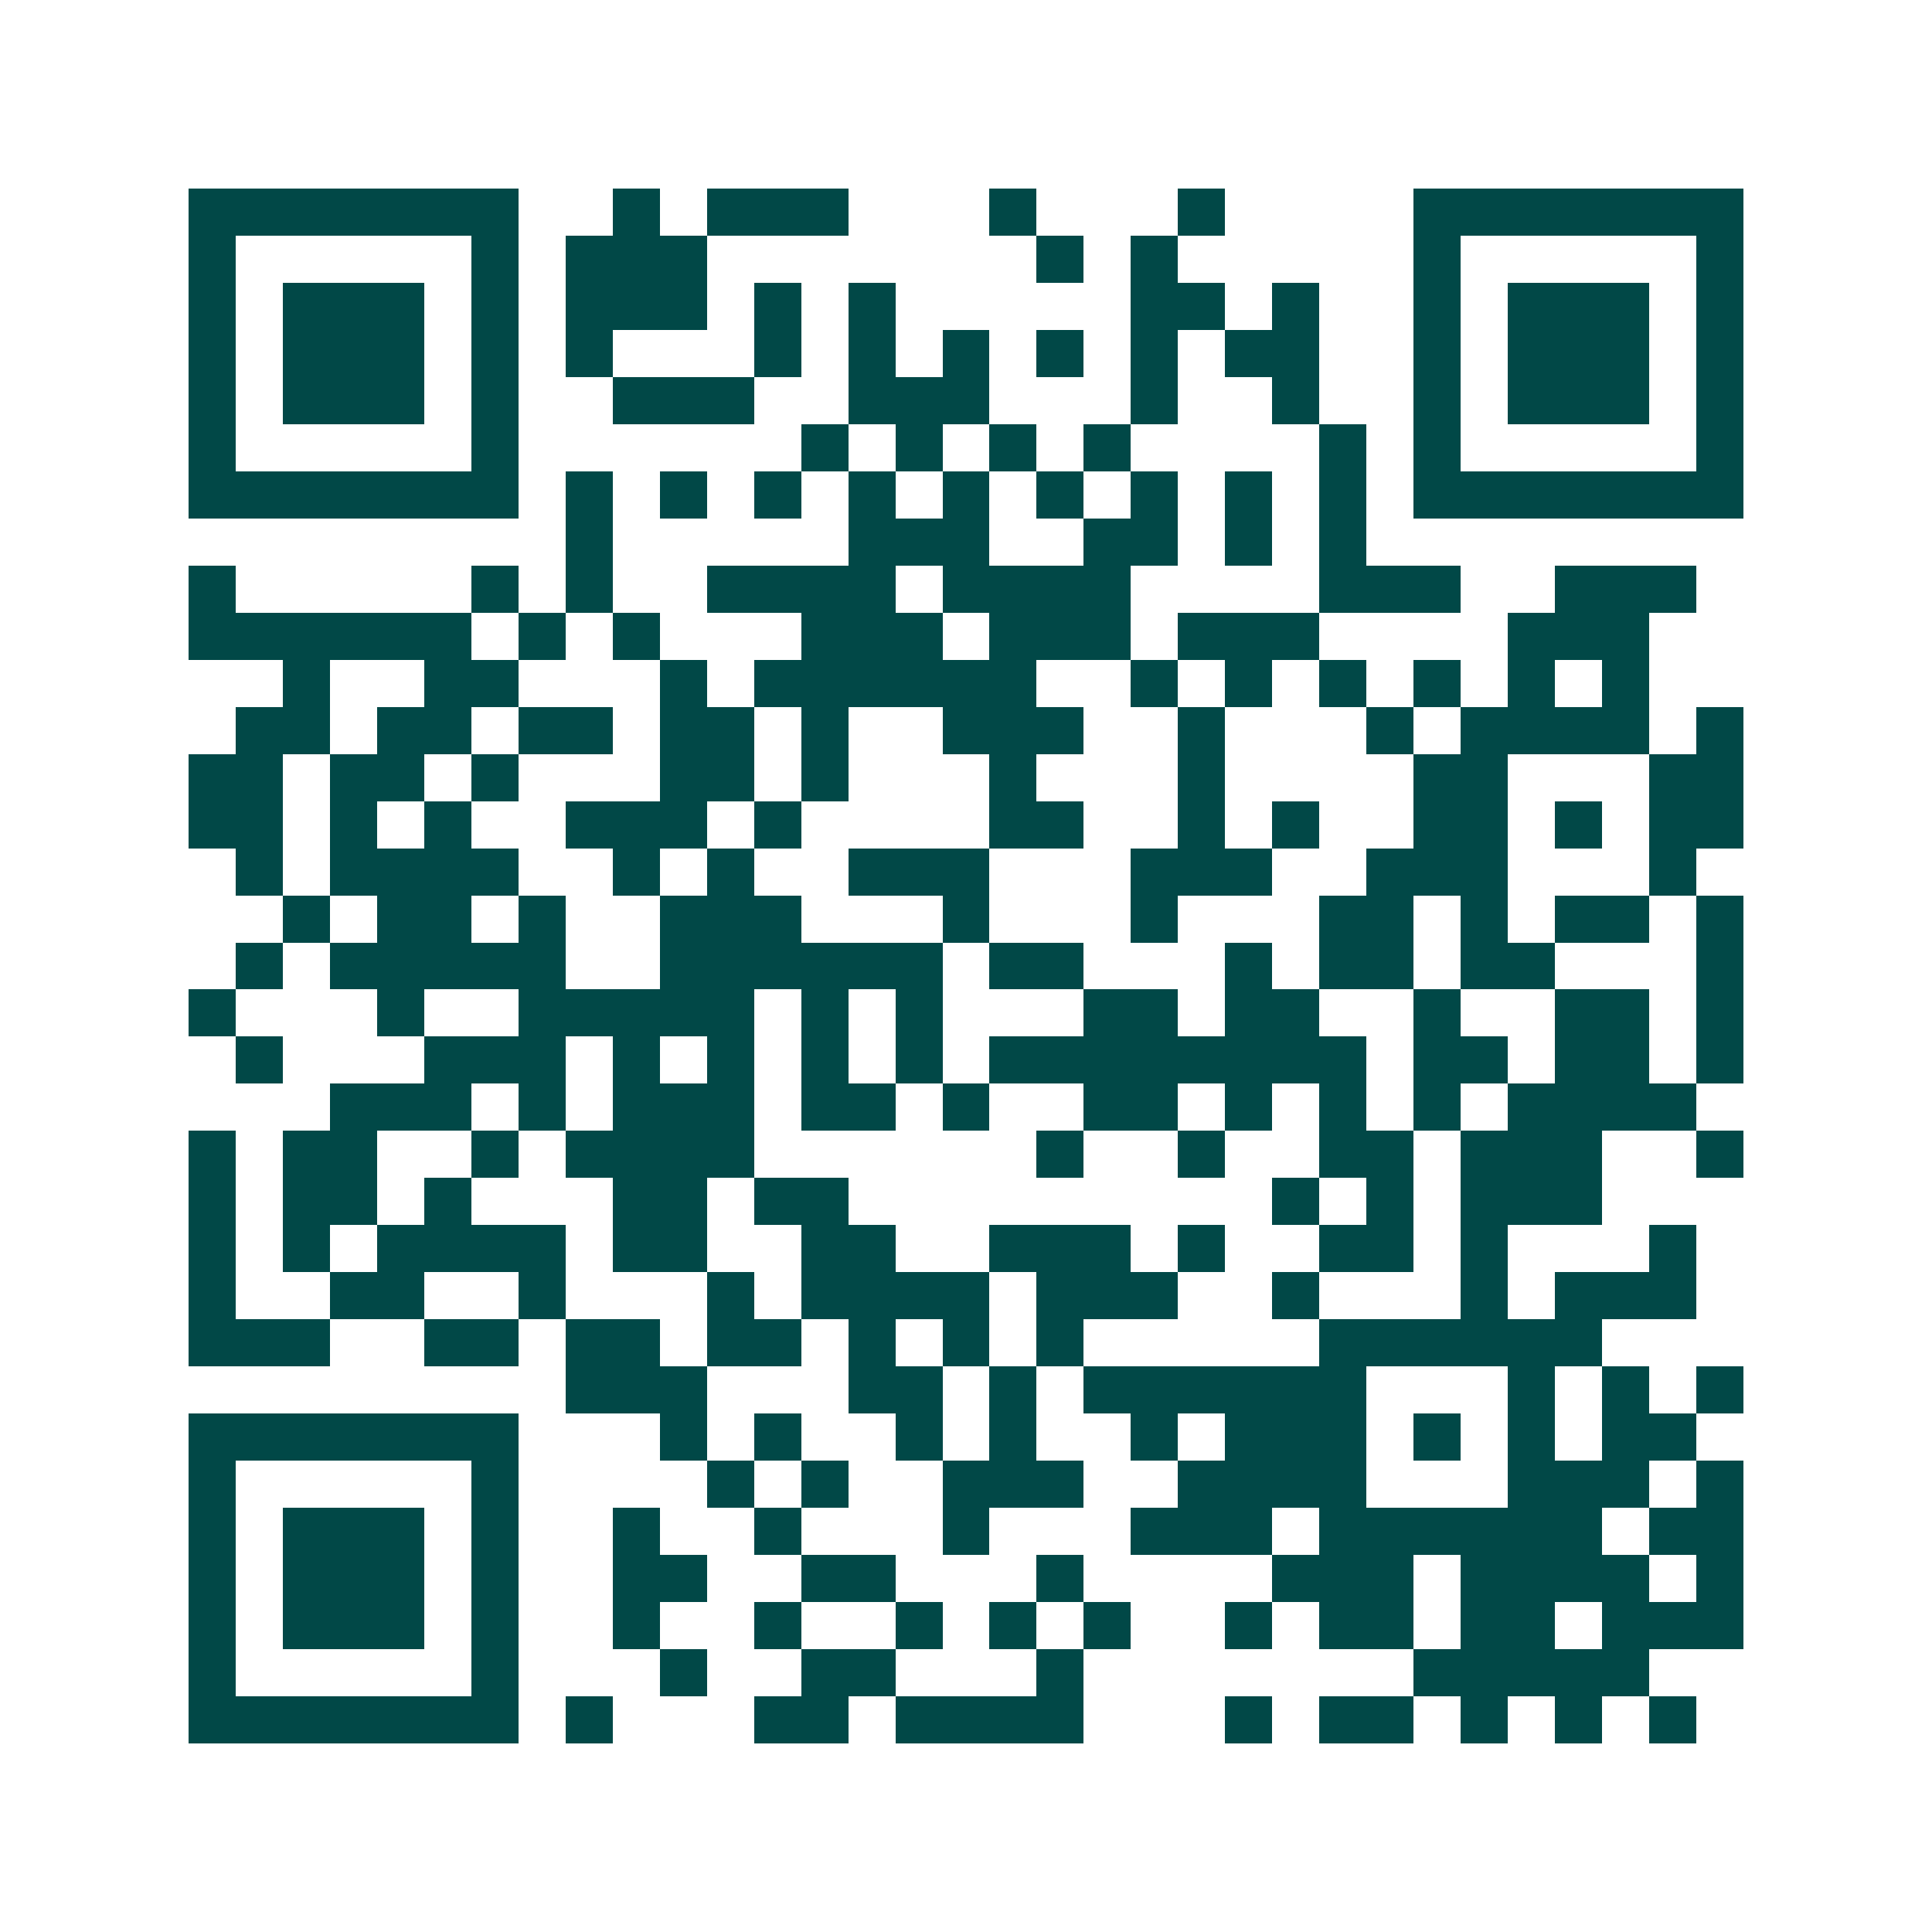 <svg xmlns="http://www.w3.org/2000/svg" width="200" height="200" viewBox="0 0 41 41" shape-rendering="crispEdges"><path fill="#ffffff" d="M0 0h41v41H0z"/><path stroke="#014847" d="M4 4.5h7m2 0h1m1 0h3m3 0h1m3 0h1m4 0h7M4 5.5h1m5 0h1m1 0h3m7 0h1m1 0h1m5 0h1m5 0h1M4 6.5h1m1 0h3m1 0h1m1 0h3m1 0h1m1 0h1m5 0h2m1 0h1m2 0h1m1 0h3m1 0h1M4 7.5h1m1 0h3m1 0h1m1 0h1m3 0h1m1 0h1m1 0h1m1 0h1m1 0h1m1 0h2m2 0h1m1 0h3m1 0h1M4 8.5h1m1 0h3m1 0h1m2 0h3m2 0h3m3 0h1m2 0h1m2 0h1m1 0h3m1 0h1M4 9.5h1m5 0h1m6 0h1m1 0h1m1 0h1m1 0h1m4 0h1m1 0h1m5 0h1M4 10.5h7m1 0h1m1 0h1m1 0h1m1 0h1m1 0h1m1 0h1m1 0h1m1 0h1m1 0h1m1 0h7M12 11.5h1m5 0h3m2 0h2m1 0h1m1 0h1M4 12.5h1m5 0h1m1 0h1m2 0h4m1 0h4m4 0h3m2 0h3M4 13.5h6m1 0h1m1 0h1m3 0h3m1 0h3m1 0h3m4 0h3M6 14.5h1m2 0h2m3 0h1m1 0h6m2 0h1m1 0h1m1 0h1m1 0h1m1 0h1m1 0h1M5 15.5h2m1 0h2m1 0h2m1 0h2m1 0h1m2 0h3m2 0h1m3 0h1m1 0h4m1 0h1M4 16.5h2m1 0h2m1 0h1m3 0h2m1 0h1m3 0h1m3 0h1m4 0h2m3 0h2M4 17.5h2m1 0h1m1 0h1m2 0h3m1 0h1m4 0h2m2 0h1m1 0h1m2 0h2m1 0h1m1 0h2M5 18.5h1m1 0h4m2 0h1m1 0h1m2 0h3m3 0h3m2 0h3m3 0h1M6 19.5h1m1 0h2m1 0h1m2 0h3m3 0h1m3 0h1m3 0h2m1 0h1m1 0h2m1 0h1M5 20.5h1m1 0h5m2 0h6m1 0h2m3 0h1m1 0h2m1 0h2m3 0h1M4 21.5h1m3 0h1m2 0h5m1 0h1m1 0h1m3 0h2m1 0h2m2 0h1m2 0h2m1 0h1M5 22.5h1m3 0h3m1 0h1m1 0h1m1 0h1m1 0h1m1 0h8m1 0h2m1 0h2m1 0h1M7 23.5h3m1 0h1m1 0h3m1 0h2m1 0h1m2 0h2m1 0h1m1 0h1m1 0h1m1 0h4M4 24.5h1m1 0h2m2 0h1m1 0h4m6 0h1m2 0h1m2 0h2m1 0h3m2 0h1M4 25.5h1m1 0h2m1 0h1m3 0h2m1 0h2m9 0h1m1 0h1m1 0h3M4 26.5h1m1 0h1m1 0h4m1 0h2m2 0h2m2 0h3m1 0h1m2 0h2m1 0h1m3 0h1M4 27.5h1m2 0h2m2 0h1m3 0h1m1 0h4m1 0h3m2 0h1m3 0h1m1 0h3M4 28.5h3m2 0h2m1 0h2m1 0h2m1 0h1m1 0h1m1 0h1m5 0h6M12 29.5h3m3 0h2m1 0h1m1 0h6m3 0h1m1 0h1m1 0h1M4 30.5h7m3 0h1m1 0h1m2 0h1m1 0h1m2 0h1m1 0h3m1 0h1m1 0h1m1 0h2M4 31.5h1m5 0h1m4 0h1m1 0h1m2 0h3m2 0h4m3 0h3m1 0h1M4 32.5h1m1 0h3m1 0h1m2 0h1m2 0h1m3 0h1m3 0h3m1 0h6m1 0h2M4 33.5h1m1 0h3m1 0h1m2 0h2m2 0h2m3 0h1m4 0h3m1 0h4m1 0h1M4 34.5h1m1 0h3m1 0h1m2 0h1m2 0h1m2 0h1m1 0h1m1 0h1m2 0h1m1 0h2m1 0h2m1 0h3M4 35.5h1m5 0h1m3 0h1m2 0h2m3 0h1m7 0h5M4 36.5h7m1 0h1m3 0h2m1 0h4m3 0h1m1 0h2m1 0h1m1 0h1m1 0h1"/></svg>
